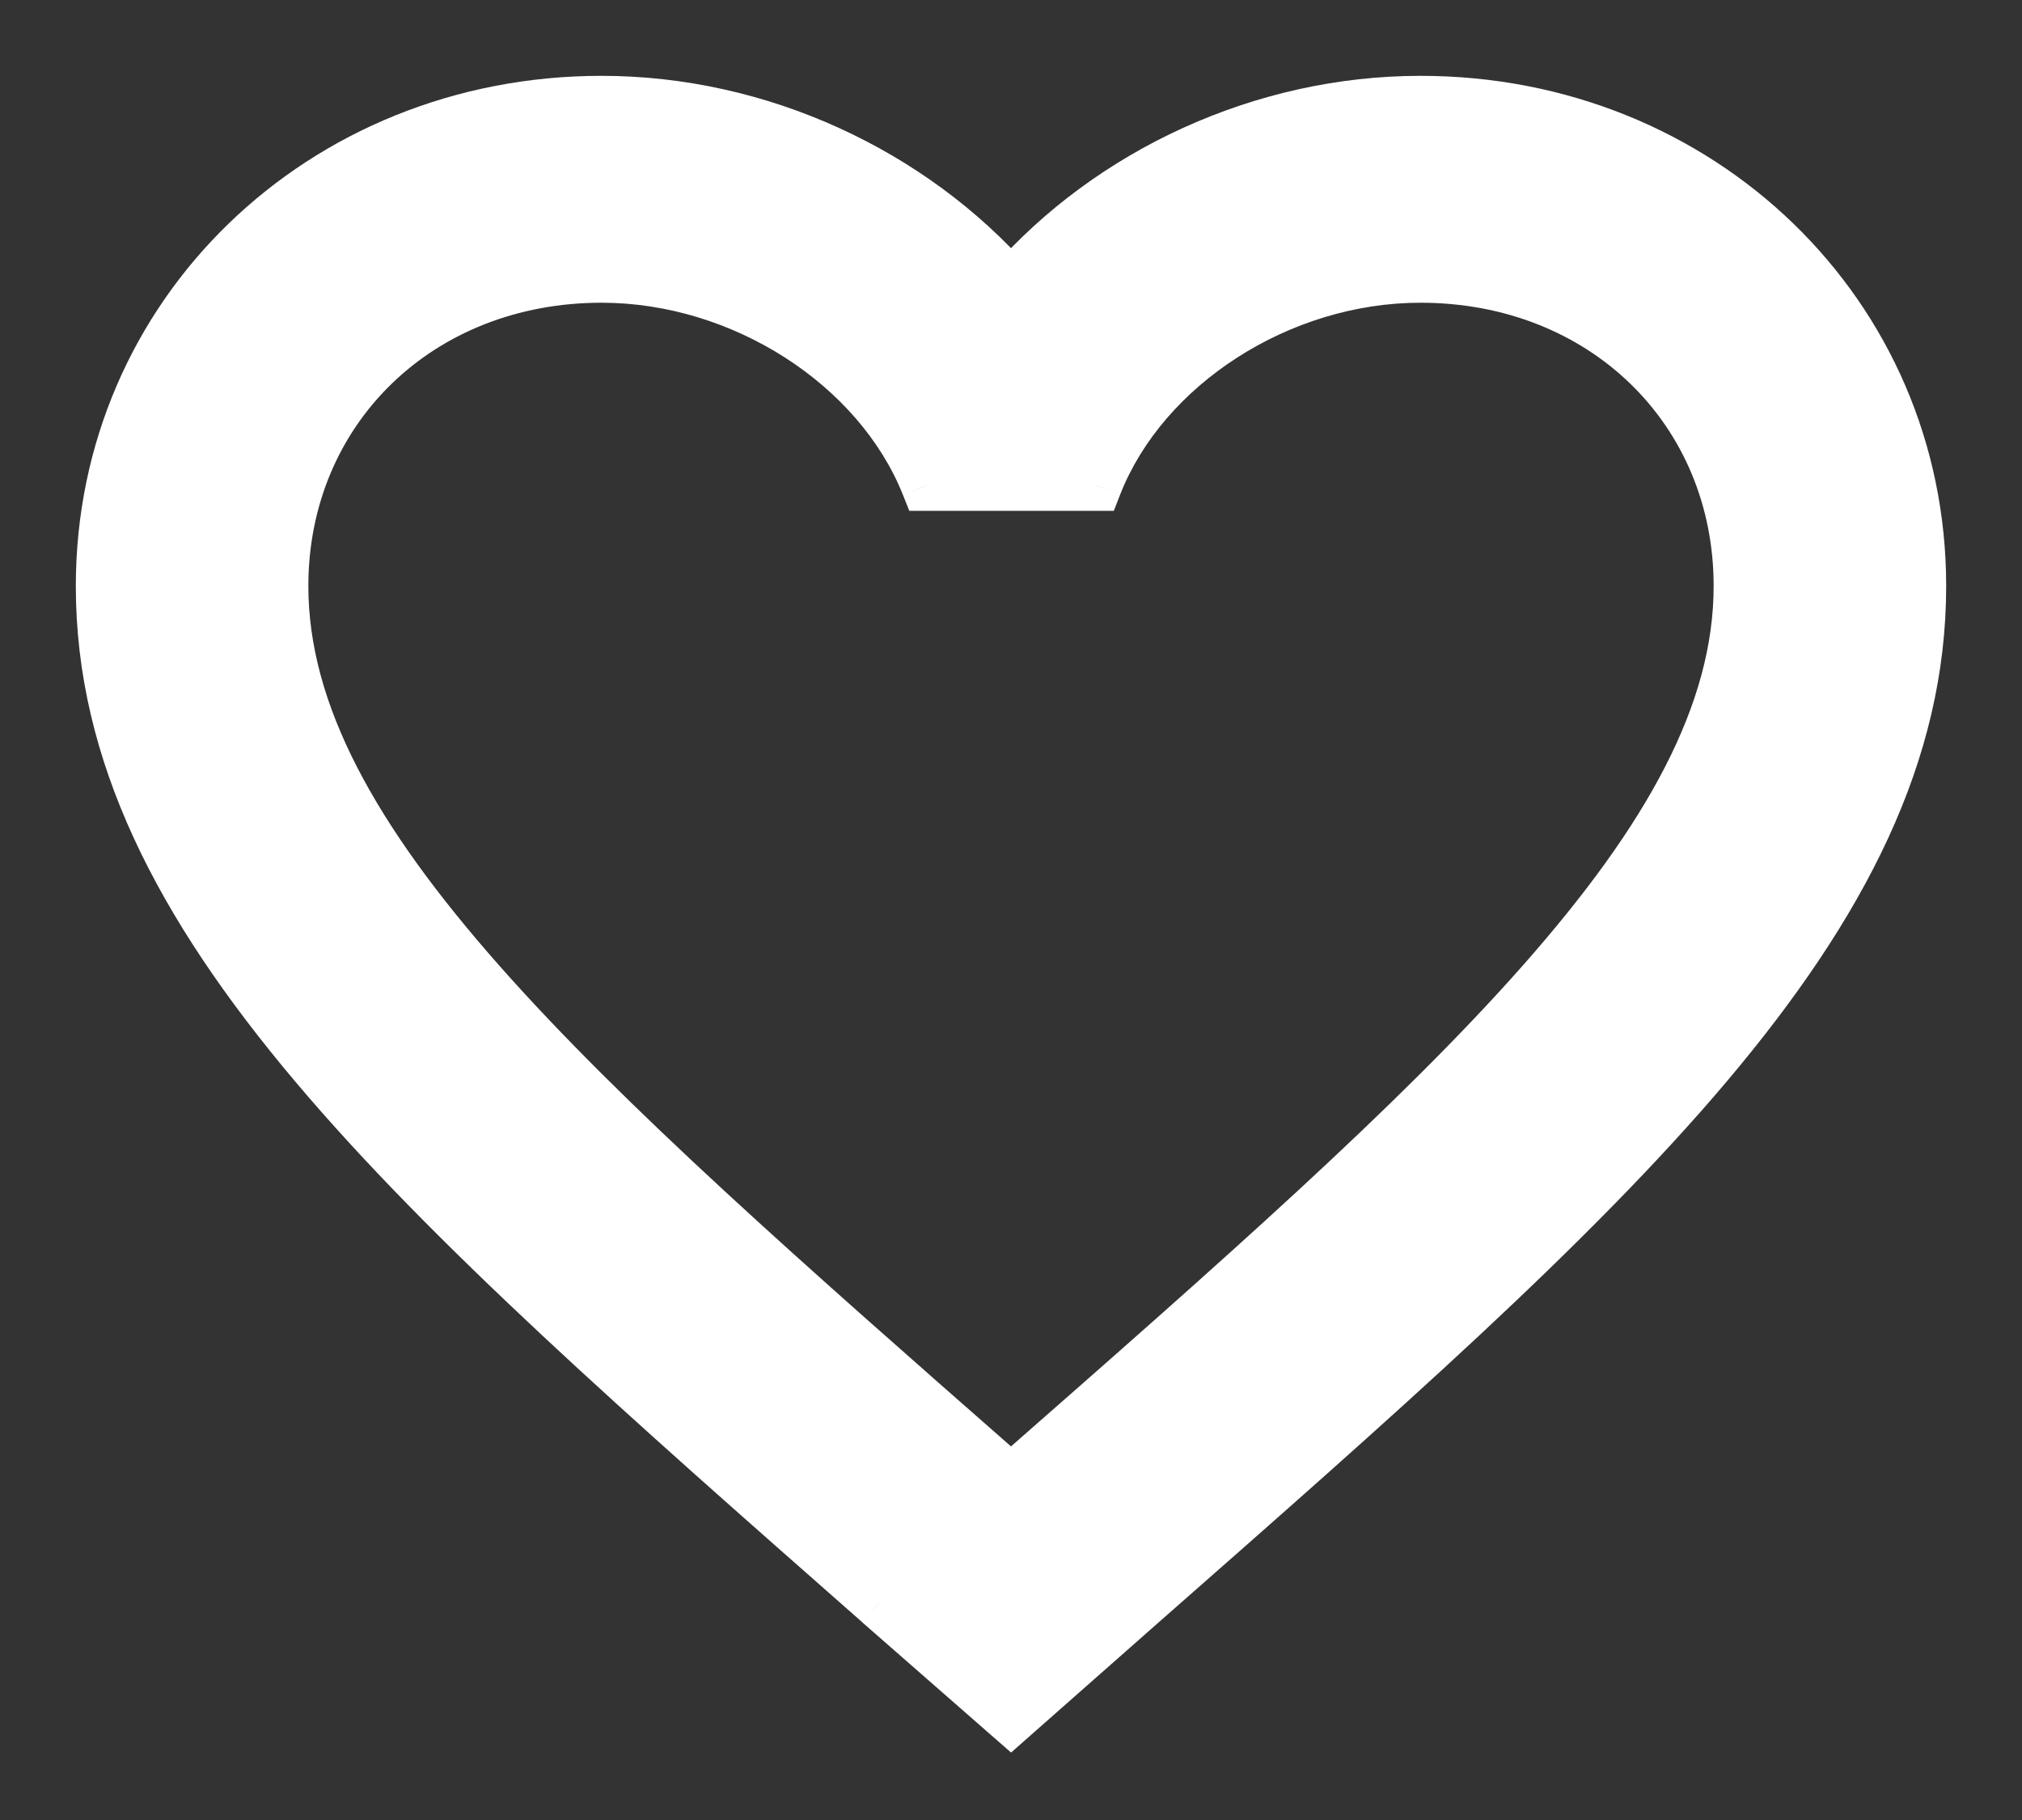 <svg width="20" height="18" viewBox="0 0 20 18" fill="none" xmlns="http://www.w3.org/2000/svg">
<rect x="0" y="0" width="20" height="18" fill="#333333" stroke="none"/>
<path fill-rule="evenodd" clip-rule="evenodd" d="M14.05 1C12.484 1 10.981 1.706 10 2.822C9.019 1.706 7.516 1 5.95 1C3.178 1 1 3.11 1 5.796C1 9.092 4.06 11.777 8.695 15.858L10 17L11.305 15.849C15.94 11.777 19 9.092 19 5.796C19 3.11 16.822 1 14.05 1ZM10.09 14.559L10 14.646L9.91 14.559C5.626 10.801 2.8 8.316 2.8 5.796C2.8 4.052 4.15 2.744 5.95 2.744C7.336 2.744 8.686 3.607 9.163 4.802H10.846C11.314 3.607 12.664 2.744 14.05 2.744C15.85 2.744 17.2 4.052 17.2 5.796C17.2 8.316 14.374 10.801 10.09 14.559Z" fill="white"/>
<path d="M10 2.822L9.812 2.987L10 3.201L10.188 2.987L10 2.822ZM8.695 15.858L8.53 16.045L8.53 16.046L8.695 15.858ZM10 17L9.835 17.188L10.001 17.333L10.165 17.188L10 17ZM11.305 15.849L11.14 15.661L11.14 15.662L11.305 15.849ZM10.09 14.559L9.925 14.37L9.916 14.379L10.09 14.559ZM10 14.646L9.826 14.825L10 14.994L10.174 14.825L10 14.646ZM9.91 14.559L10.084 14.379L10.075 14.371L9.91 14.559ZM9.163 4.802L8.931 4.894L8.994 5.052H9.163V4.802ZM10.846 4.802V5.052H11.017L11.079 4.893L10.846 4.802ZM14.05 0.75C12.411 0.75 10.84 1.488 9.812 2.657L10.188 2.987C11.122 1.925 12.557 1.25 14.05 1.25V0.75ZM10.188 2.657C9.16 1.488 7.589 0.75 5.95 0.75V1.25C7.443 1.25 8.878 1.925 9.812 2.987L10.188 2.657ZM5.95 0.75C3.047 0.75 0.75 2.965 0.75 5.796H1.25C1.25 3.256 3.309 1.25 5.95 1.25V0.75ZM0.75 5.796C0.75 7.528 1.557 9.08 2.918 10.694C4.277 12.305 6.218 14.01 8.53 16.045L8.86 15.67C6.537 13.625 4.63 11.947 3.3 10.371C1.973 8.798 1.25 7.359 1.25 5.796H0.75ZM8.53 16.046L9.835 17.188L10.165 16.812L8.86 15.67L8.53 16.046ZM10.165 17.188L11.47 16.037L11.14 15.662L9.835 16.812L10.165 17.188ZM11.47 16.037C13.782 14.005 15.723 12.302 17.082 10.693C18.443 9.08 19.25 7.528 19.25 5.796H18.75C18.75 7.359 18.027 8.798 16.7 10.37C15.37 11.945 13.463 13.621 11.14 15.661L11.47 16.037ZM19.25 5.796C19.25 2.965 16.953 0.75 14.05 0.75V1.25C16.692 1.25 18.75 3.256 18.75 5.796H19.25ZM9.916 14.379L9.826 14.466L10.174 14.825L10.264 14.738L9.916 14.379ZM10.174 14.466L10.084 14.379L9.736 14.738L9.826 14.825L10.174 14.466ZM10.075 14.371C7.929 12.488 6.165 10.939 4.936 9.547C3.704 8.152 3.05 6.961 3.05 5.796H2.55C2.55 7.151 3.309 8.461 4.561 9.878C5.816 11.299 7.608 12.871 9.745 14.747L10.075 14.371ZM3.05 5.796C3.05 4.197 4.281 2.994 5.95 2.994V2.494C4.02 2.494 2.55 3.906 2.55 5.796H3.05ZM5.95 2.994C7.245 2.994 8.496 3.804 8.931 4.894L9.395 4.709C8.877 3.41 7.428 2.494 5.95 2.494V2.994ZM9.163 5.052H10.846V4.552H9.163V5.052ZM11.079 4.893C11.505 3.805 12.755 2.994 14.05 2.994V2.494C12.573 2.494 11.123 3.41 10.613 4.71L11.079 4.893ZM14.05 2.994C15.72 2.994 16.95 4.197 16.95 5.796H17.45C17.45 3.906 15.981 2.494 14.05 2.494V2.994ZM16.95 5.796C16.95 6.961 16.296 8.152 15.064 9.547C13.835 10.939 12.072 12.488 9.925 14.371L10.255 14.747C12.393 12.871 14.184 11.299 15.439 9.878C16.691 8.461 17.45 7.151 17.45 5.796H16.95Z" fill="white"/>
</svg>
